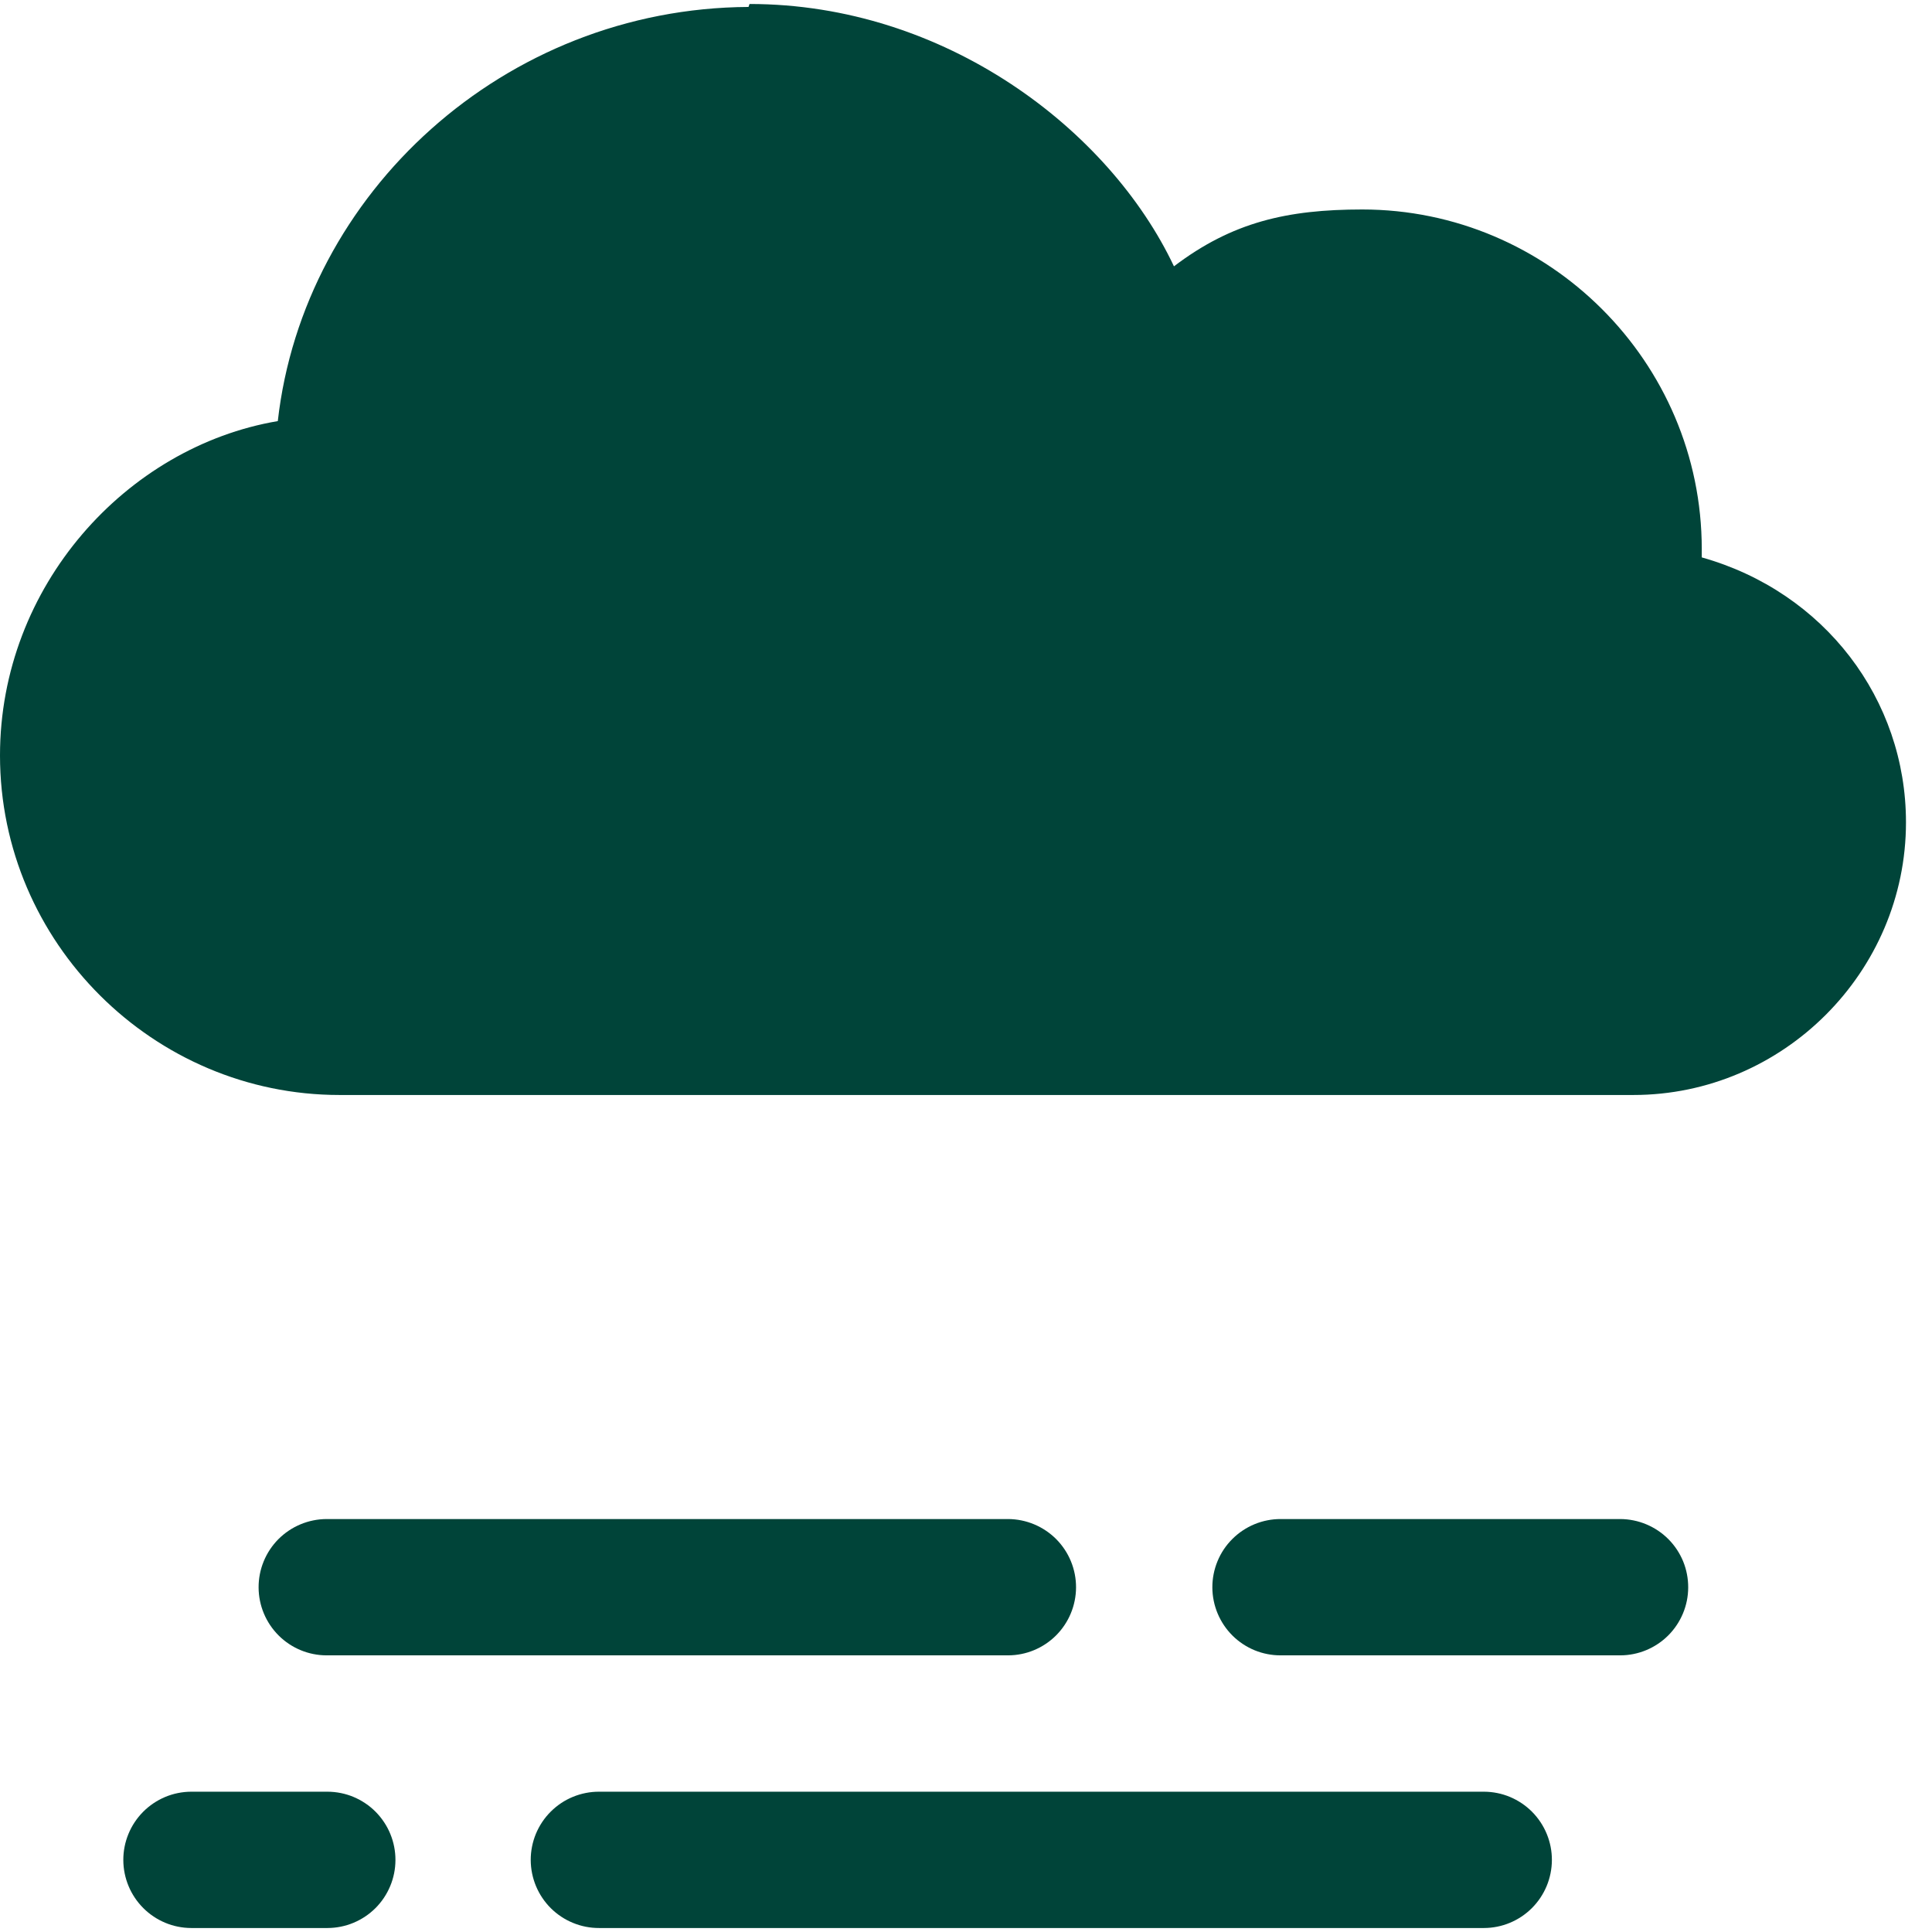 <svg width="47" height="47" viewBox="0 0 47 47" fill="none" xmlns="http://www.w3.org/2000/svg">
<path d="M18.209 0.169C12.264 0.201 7.384 4.7 6.758 10.244C3.072 10.869 0 14.261 0 18.378C0 22.934 3.736 26.638 8.26 26.638H39.734C43.376 26.638 46.367 23.647 46.367 20.005C46.367 17.014 44.384 14.399 41.399 13.56C41.399 13.257 41.398 13.59 41.399 13.356C41.399 8.801 37.676 5.096 33.139 5.096C31.318 5.097 29.979 5.4 28.559 6.479C26.982 3.144 22.983 0.097 18.234 0.097L18.209 0.169Z" fill="#004439"/>
<path d="M7.943 36.954C7.725 36.955 7.51 36.999 7.309 37.083C7.108 37.167 6.926 37.29 6.772 37.444C6.619 37.599 6.497 37.782 6.415 37.983C6.332 38.185 6.29 38.401 6.291 38.619C6.293 39.056 6.467 39.475 6.777 39.785C7.086 40.094 7.505 40.269 7.943 40.27H24.525C24.963 40.269 25.382 40.094 25.691 39.785C26.001 39.475 26.175 39.056 26.177 38.619C26.178 38.401 26.136 38.185 26.053 37.983C25.971 37.782 25.849 37.599 25.696 37.444C25.542 37.29 25.36 37.167 25.159 37.083C24.958 36.999 24.743 36.955 24.525 36.954H7.943Z" fill="#004439"/>
<path d="M31.158 36.954C30.939 36.953 30.722 36.996 30.52 37.079C30.317 37.163 30.134 37.285 29.979 37.44C29.824 37.594 29.701 37.778 29.618 37.981C29.535 38.183 29.492 38.4 29.493 38.619C29.494 38.836 29.538 39.052 29.622 39.253C29.706 39.453 29.829 39.636 29.983 39.789C30.138 39.943 30.321 40.064 30.523 40.147C30.724 40.229 30.94 40.271 31.158 40.27H39.417C39.855 40.269 40.274 40.094 40.584 39.785C40.893 39.475 41.068 39.056 41.069 38.619C41.07 38.401 41.028 38.185 40.946 37.983C40.863 37.782 40.742 37.599 40.588 37.444C40.435 37.29 40.252 37.167 40.051 37.083C39.851 36.999 39.635 36.955 39.417 36.954H31.158Z" fill="#004439"/>
<path d="M14.576 43.587C14.357 43.586 14.14 43.629 13.938 43.712C13.735 43.795 13.552 43.918 13.397 44.073C13.242 44.227 13.12 44.411 13.036 44.613C12.953 44.816 12.91 45.033 12.911 45.251C12.912 45.469 12.956 45.685 13.04 45.886C13.124 46.086 13.247 46.269 13.401 46.422C13.556 46.575 13.739 46.697 13.941 46.779C14.142 46.862 14.358 46.904 14.576 46.903H36.101C36.539 46.902 36.958 46.727 37.267 46.418C37.577 46.108 37.751 45.689 37.753 45.251C37.754 45.034 37.712 44.818 37.629 44.616C37.547 44.415 37.425 44.232 37.272 44.077C37.118 43.922 36.936 43.8 36.735 43.715C36.534 43.631 36.319 43.588 36.101 43.587H14.576Z" fill="#004439"/>
<path d="M4.652 43.587C4.434 43.588 4.219 43.631 4.018 43.715C3.817 43.8 3.635 43.922 3.481 44.077C3.328 44.232 3.206 44.415 3.124 44.616C3.041 44.818 2.999 45.034 3 45.251C3.002 45.689 3.176 46.108 3.486 46.418C3.795 46.727 4.214 46.902 4.652 46.903H7.968C8.406 46.902 8.825 46.727 9.135 46.418C9.444 46.108 9.619 45.689 9.62 45.251C9.621 45.034 9.579 44.818 9.496 44.616C9.414 44.415 9.292 44.232 9.139 44.077C8.986 43.922 8.803 43.8 8.602 43.715C8.402 43.631 8.186 43.588 7.968 43.587H4.652Z" fill="#004439"/>
</svg>

